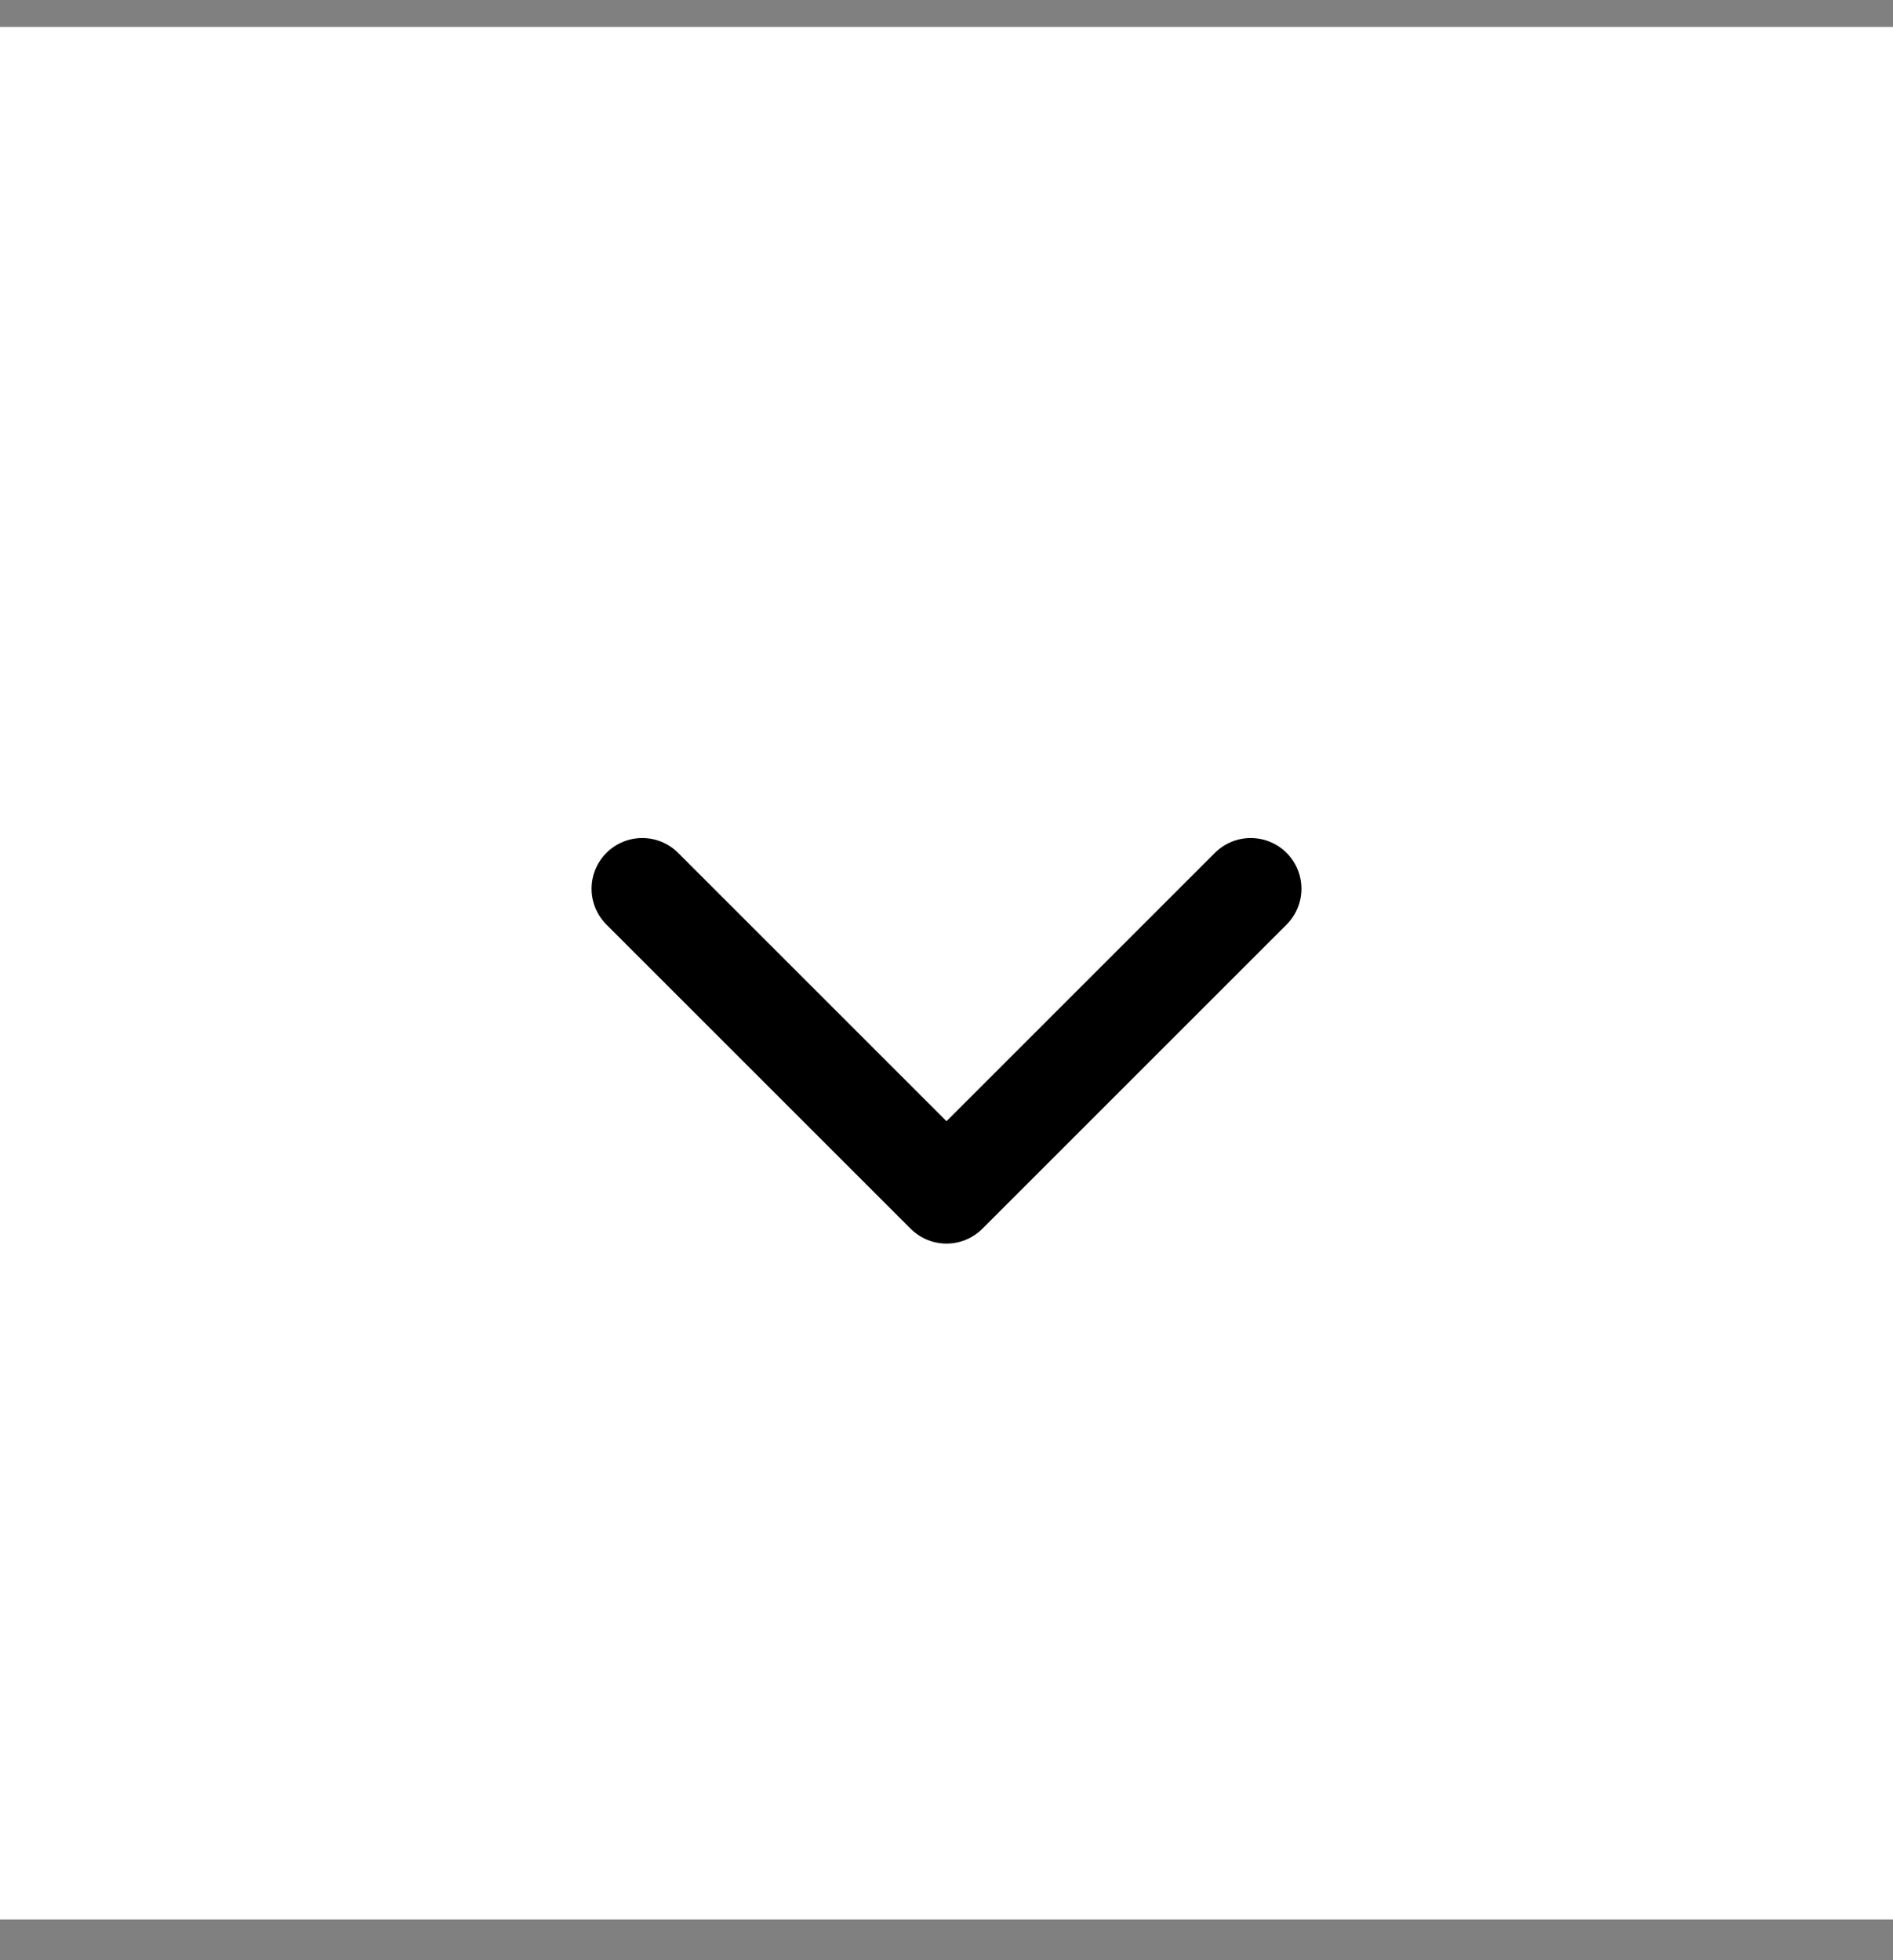 <svg width="28" height="29" viewBox="0 0 28 29" fill="none" xmlns="http://www.w3.org/2000/svg">
<rect x="0" y="0" width="28" height="29" fill="#808080" stroke="none"/>
<rect width="28" height="28" transform="translate(0 0.398)" fill="white"/>
<path d="M9.5 13.148L14 17.648L18.5 13.148" stroke="black" stroke-width="1.5" stroke-linecap="round" stroke-linejoin="round"/>
</svg>
